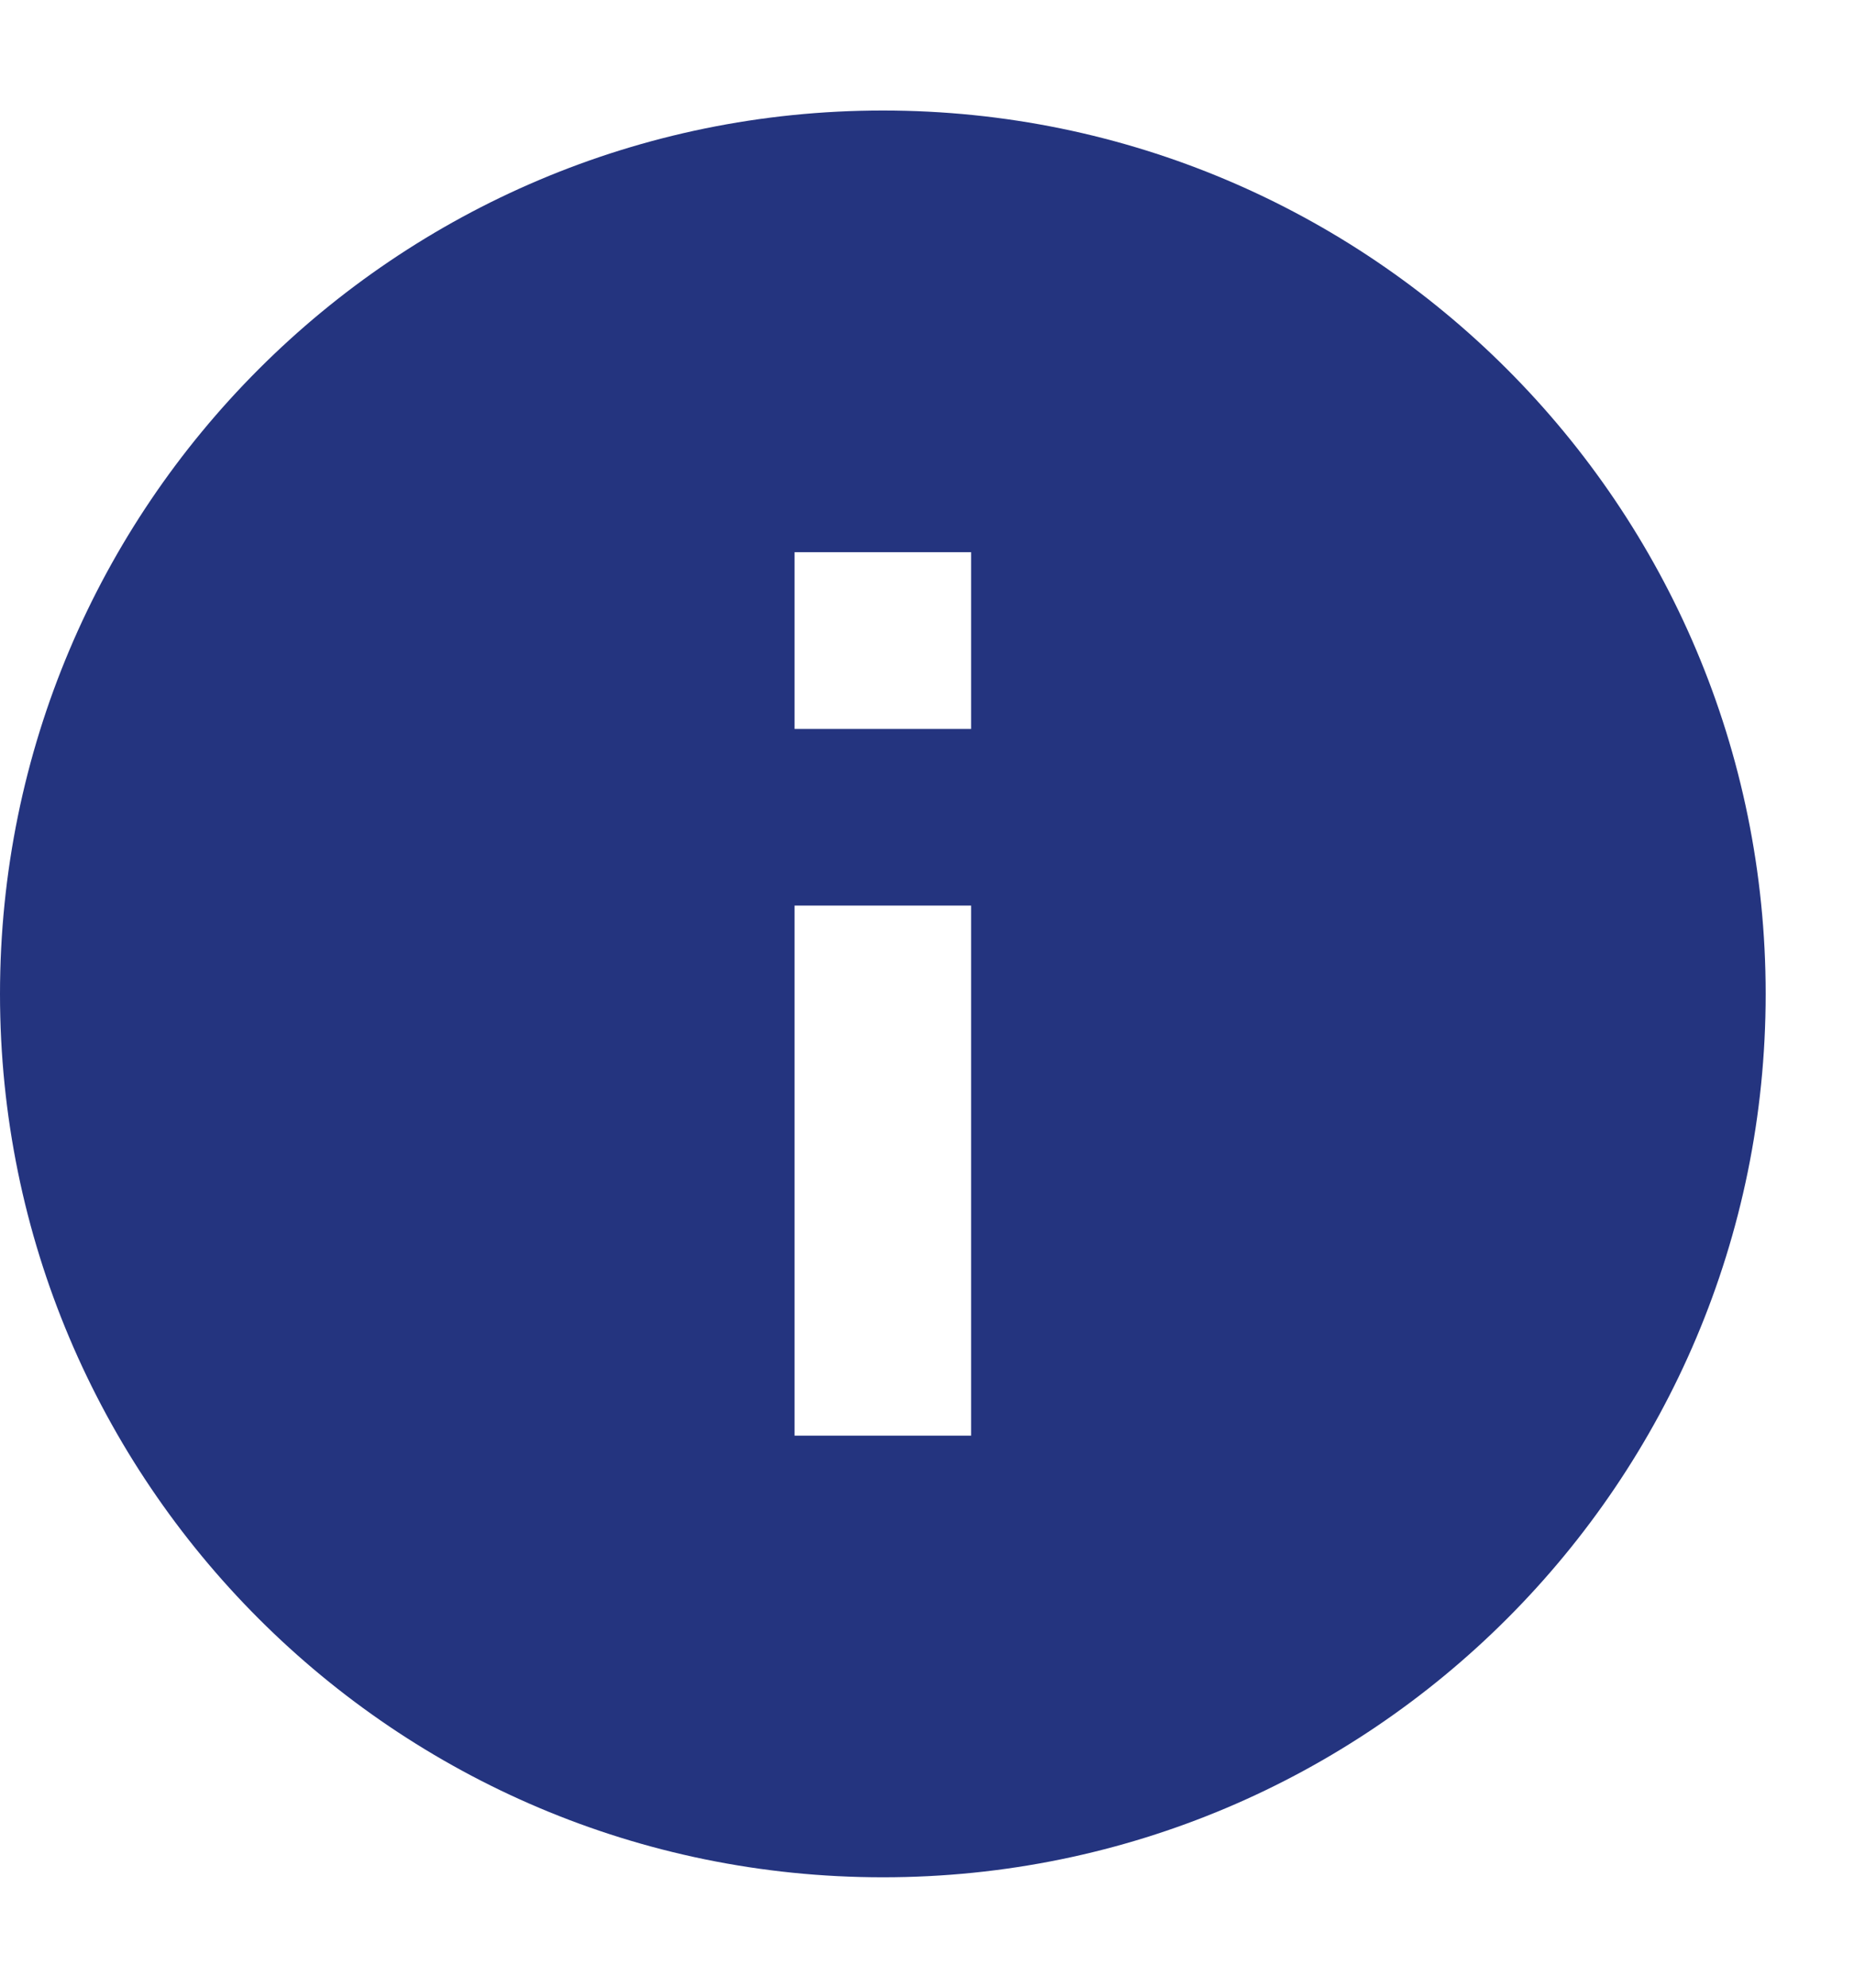 <svg width="14" height="15" viewBox="0 0 14 15" fill="#00000" xmlns="http://www.w3.org/2000/svg">
<path d="M6.667 0.834C2.985 0.834 0 3.819 0 7.501C0 11.183 2.985 14.167 6.667 14.167C10.349 14.167 13.333 11.183 13.333 7.501C13.333 3.819 10.349 0.834 6.667 0.834ZM7.333 10.834H6V6.834H7.333V10.834ZM7.333 5.501H6V4.167H7.333V5.501Z" fill="#24347f"/>
</svg>
